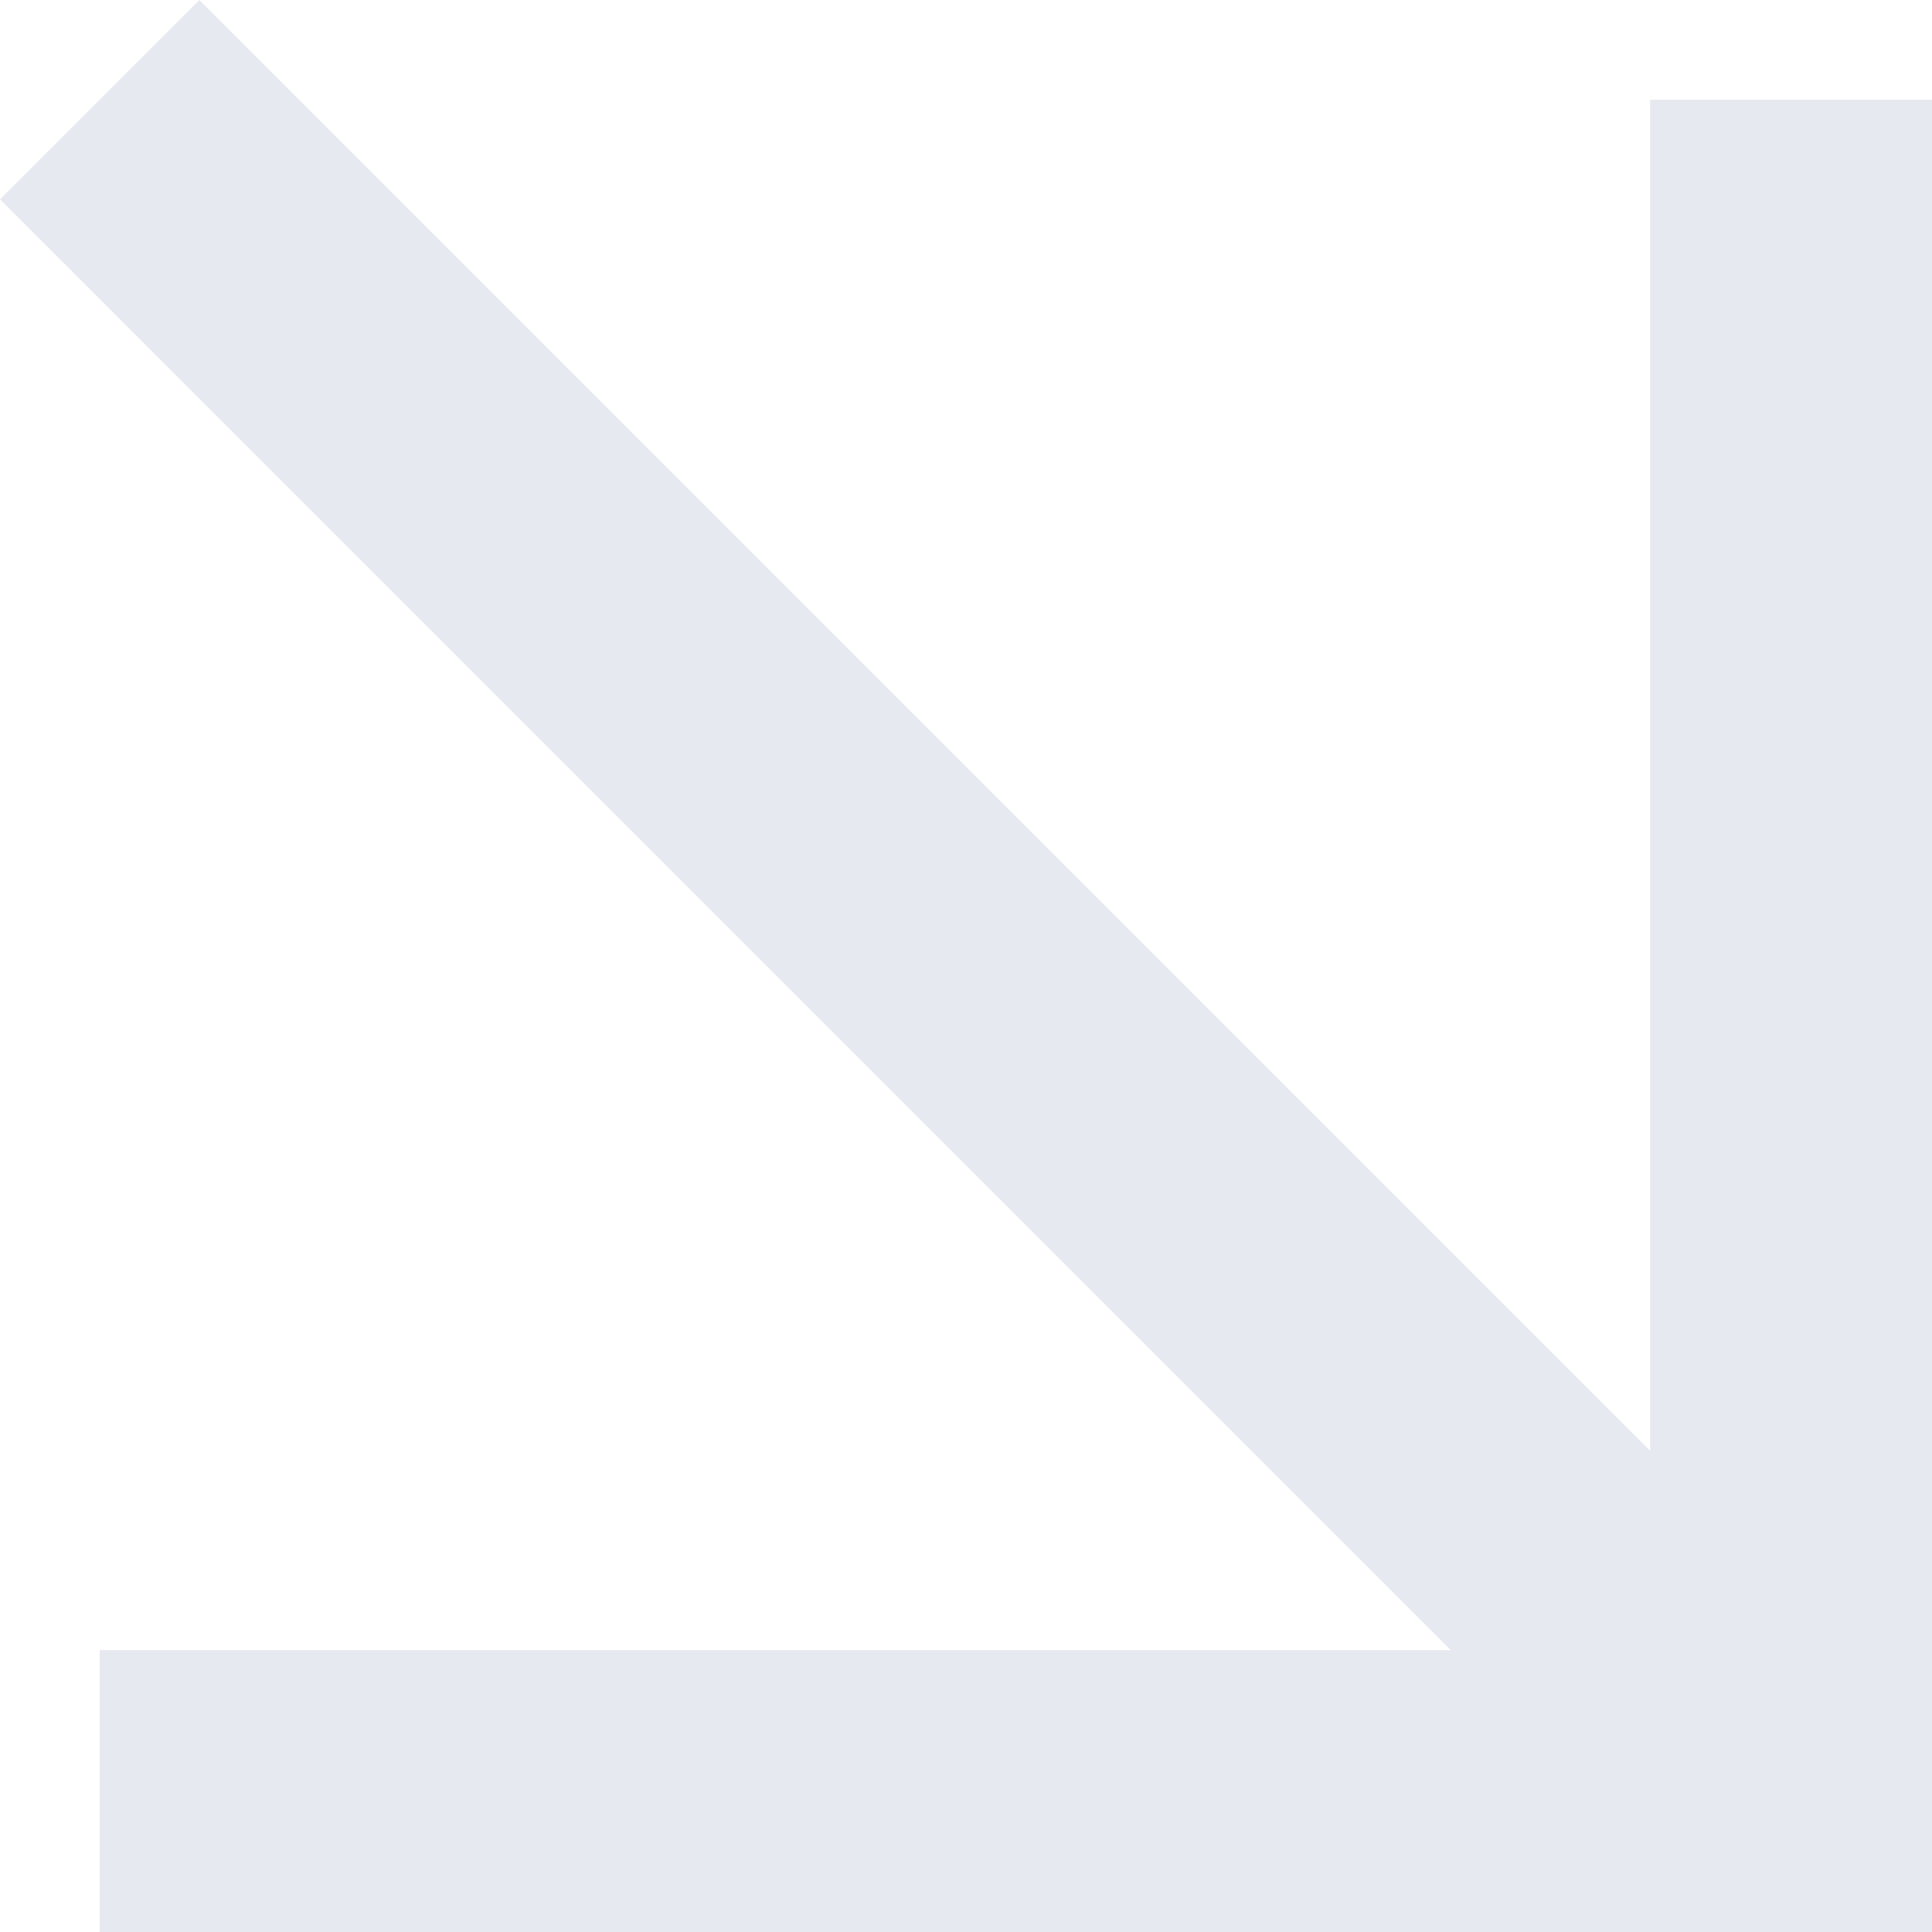 <?xml version="1.0" encoding="UTF-8"?> <svg xmlns="http://www.w3.org/2000/svg" width="110" height="110" viewBox="0 0 110 110" fill="none"> <path fill-rule="evenodd" clip-rule="evenodd" d="M11.349 0L93.95 82.6V5.675H110V110H5.675V93.95H82.6L0 11.349L11.349 0Z" fill="#E7E9F0"></path> </svg> 